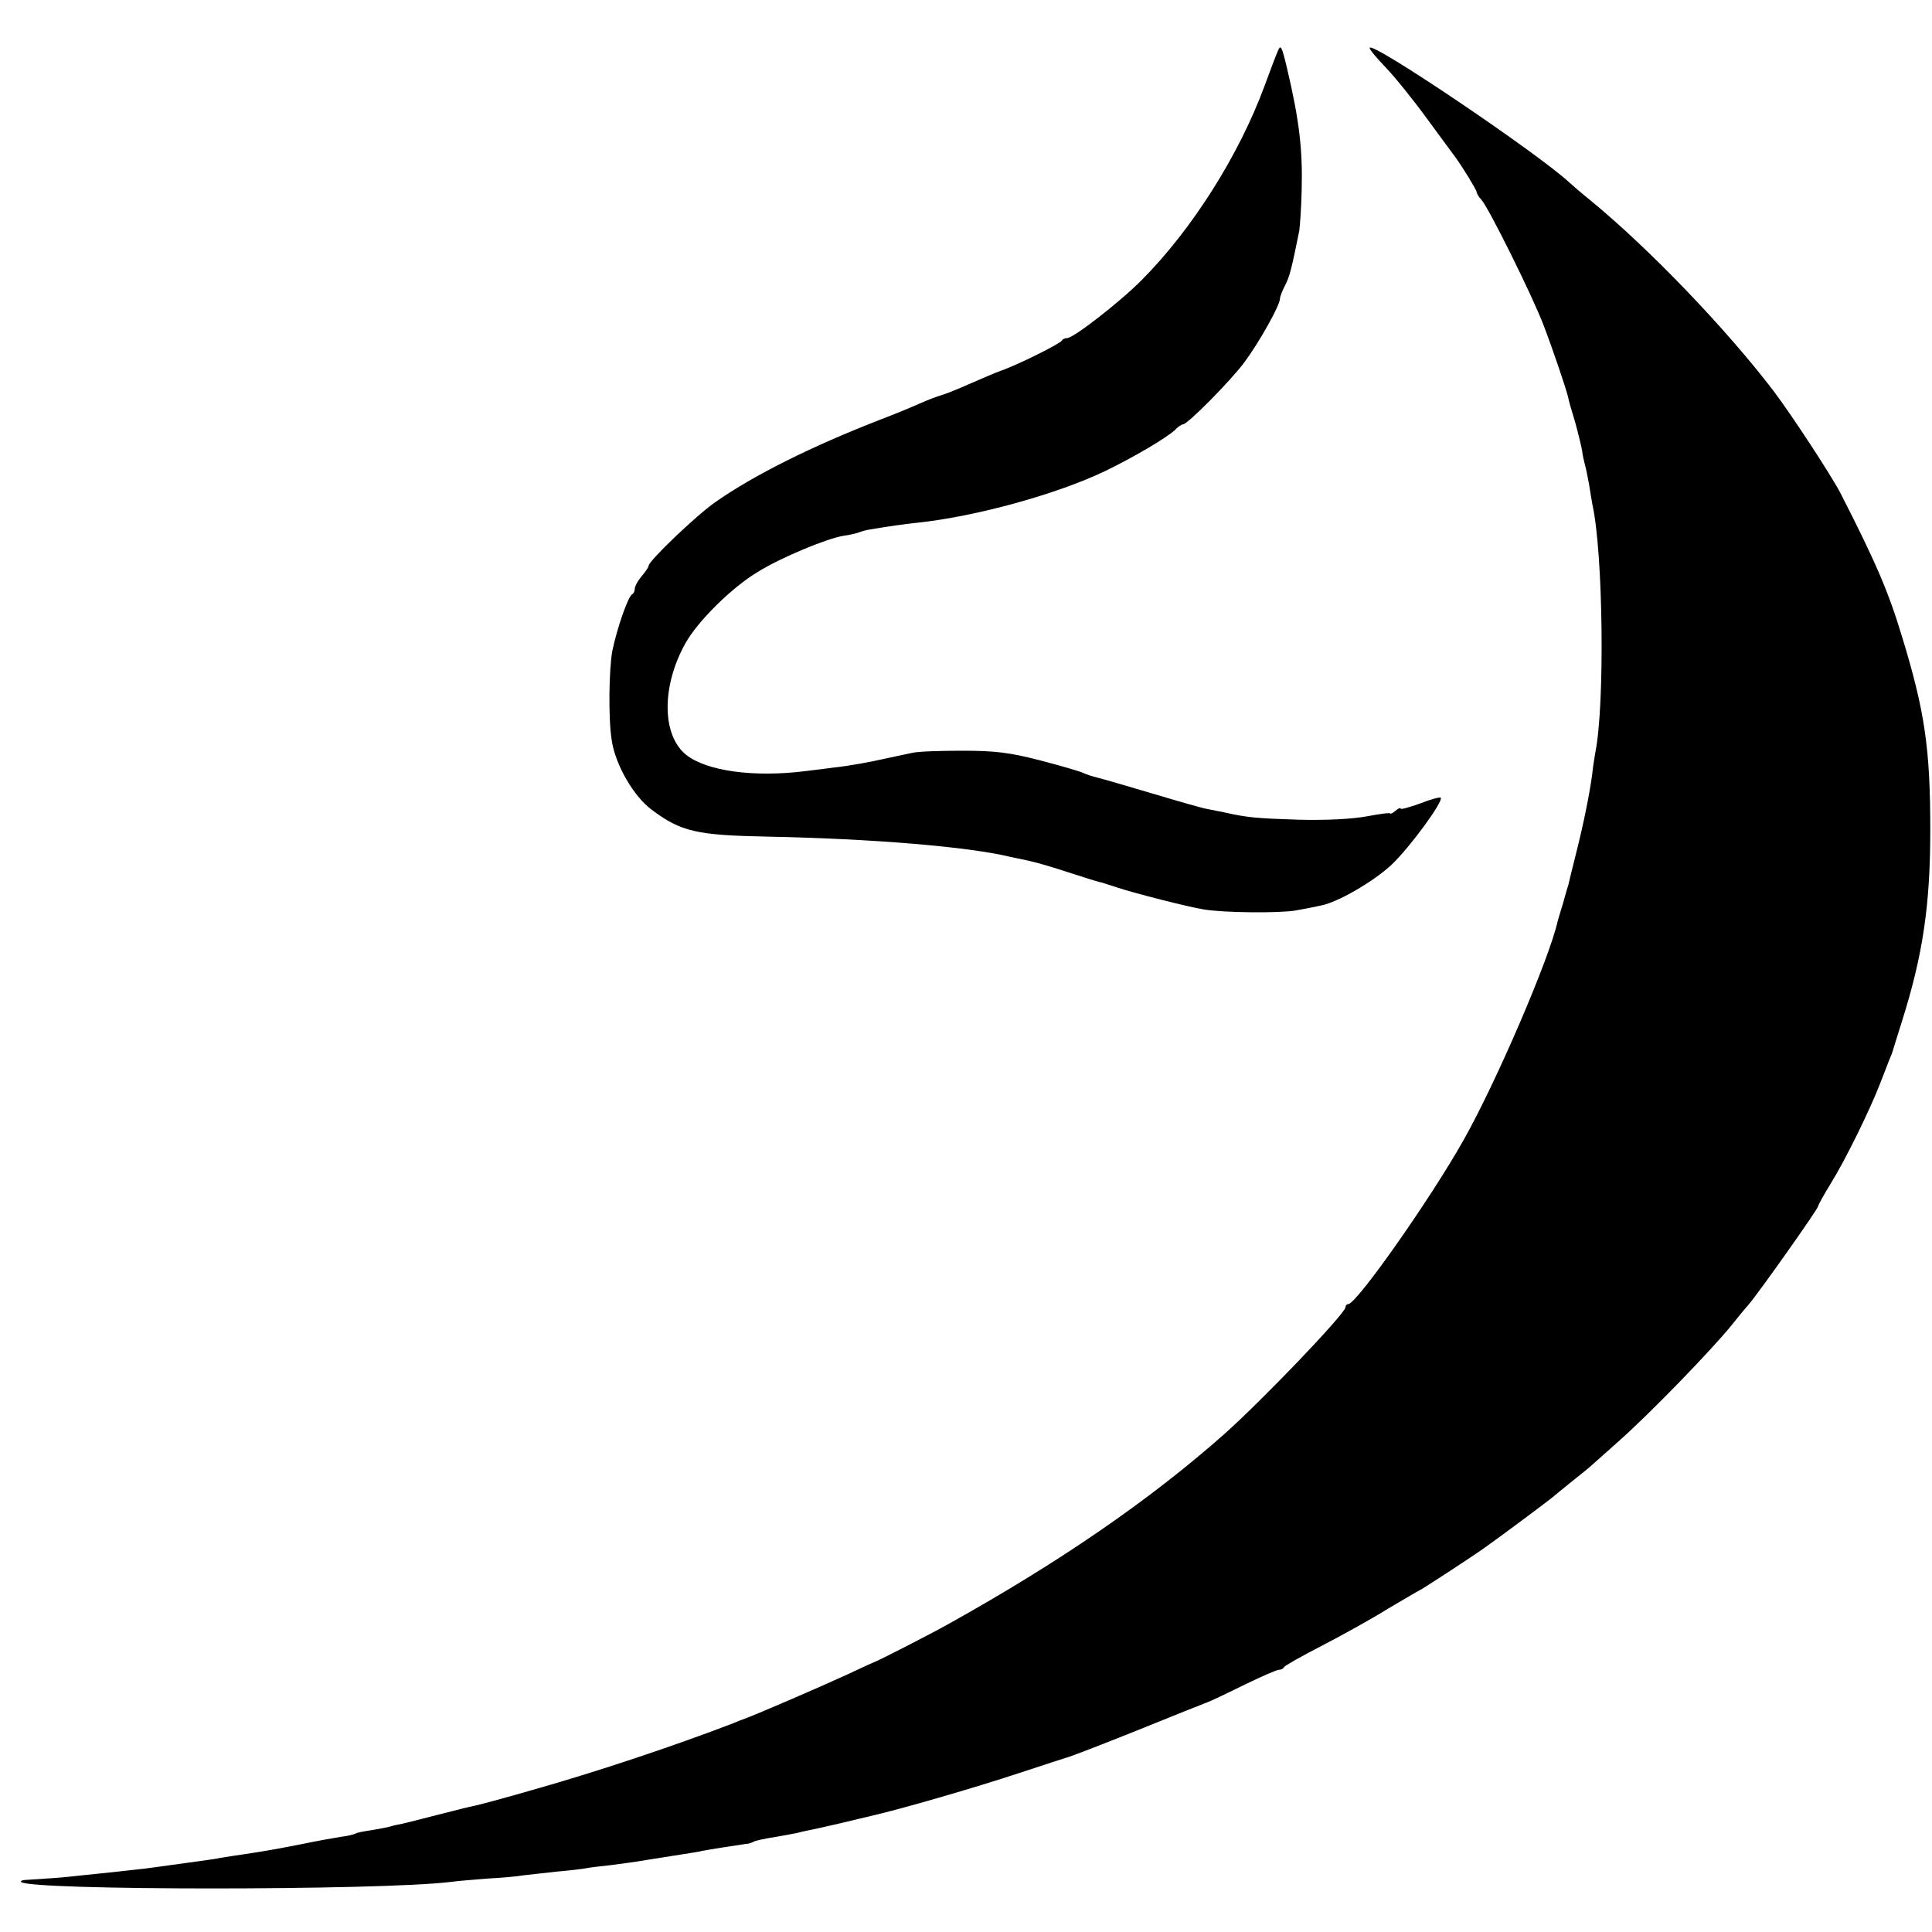 <svg version="1" xmlns="http://www.w3.org/2000/svg" width="746.667" height="746.667" viewBox="0 0 560 560"><path d="M370.3 15c-.6 1.4-2.3 5.9-3.8 10-7.4 20-20.9 41.4-35.5 56.1-6.1 6.2-19.8 16.9-21.7 16.9-.6 0-1.3.3-1.5.7-.4.9-13.1 7.2-17.8 8.8-1.2.4-4.9 2-9.5 4-2.7 1.2-6.1 2.6-7.5 3-1.4.4-4.3 1.5-6.5 2.5s-7.1 3-11 4.5c-20.4 7.9-37.1 16.3-48.1 24-5.6 3.9-19.4 17.1-19.4 18.5 0 .4-.9 1.7-2 3s-2 2.9-2 3.6c0 .7-.3 1.4-.7 1.6-1.2.5-4.4 9.7-5.8 16.4-1 5.3-1.2 19.7-.2 25.9 1 7.1 6.4 16.4 11.6 20.2 8.5 6.4 13.1 7.4 33.6 7.8 30.2.6 58.2 2.9 70.5 5.9 1.4.3 3.7.8 5.2 1.1 1.5.3 6.5 1.7 11 3.2 4.6 1.5 8.8 2.8 9.3 2.9.6.1 3 .9 5.5 1.7 4.8 1.6 20.5 5.6 24.9 6.3 5.8 1 22.2 1.1 26.7.3 2.7-.5 5.9-1.1 7.1-1.4 4.8-.8 15.5-7 20.7-11.9 5.1-4.8 15.1-18.4 14.2-19.4-.3-.2-3 .5-6 1.7-3.1 1.1-5.6 1.8-5.6 1.5 0-.4-.7-.1-1.5.6s-1.5 1-1.5.8c0-.3-3 .1-6.7.8-4.2.8-11.8 1.2-19.8 1-12.1-.4-14.9-.6-21.5-2.1-1.4-.3-3.6-.7-5-1-1.4-.2-8.6-2.3-16-4.5s-14.6-4.3-15.9-4.6c-1.3-.3-3.1-.9-4-1.3-.9-.5-6.5-2.1-12.6-3.7-8.9-2.3-13.2-2.8-22.5-2.8-6.3 0-12.8.2-14.5.6-1.6.3-5 1.1-7.5 1.6-4.9 1.1-10.8 2.2-15.5 2.7-1.6.2-5.2.7-8 1-14.9 1.9-28.7 0-34.6-4.7-7.1-5.7-7.2-19.9-.2-32.4 3.6-6.4 13.4-16.1 20.9-20.6 6.7-4.2 20.3-9.8 24.9-10.5 1.6-.2 3.7-.7 4.5-1 .8-.3 2.2-.7 3-.8 5.3-.9 10.1-1.6 14-2 17-1.8 40.4-8.3 54.2-14.9 8.5-4.1 18.1-9.8 20.4-12 .8-.9 1.9-1.6 2.3-1.6 1.3 0 13.7-12.5 17.8-18C365 99.2 371 88.5 371 86.6c0-.6.7-2.4 1.5-3.9 1.3-2.5 1.9-4.9 4.1-15.8.2-1.4.6-6.8.7-12 .3-11.5-.7-20.1-4.2-34.9-1.6-6.8-1.9-7.3-2.8-5z"/><path d="M397 13.9c0 .5 2.1 3 4.7 5.7s8 9.4 12 14.9 7.7 10.4 8.1 11c2.2 3 6.2 9.6 6.2 10.1 0 .4.6 1.5 1.4 2.3 2.1 2.3 15.1 28.5 18.1 36.6 2.9 7.6 6.4 18.1 7 20.5.1.8 1.1 4.2 2.1 7.5.9 3.3 1.8 7 2 8.2.1 1.1.5 2.9.8 4 .3 1 .8 3.5 1.2 5.7.3 2.1.8 4.8 1 6 3.1 14.2 3.6 58.1.8 71.8-.2 1.3-.7 4.1-.9 6.3-.8 5.8-2.4 13.9-4.7 23-1.1 4.4-2.1 8.4-2.2 9-.2.5-.9 3-1.6 5.5-.8 2.5-1.4 4.7-1.5 5-2.3 10.6-17.8 46.7-27.3 63.5-9.5 16.9-31 47.5-33.4 47.5-.4 0-.8.4-.8.9 0 1.8-24.4 27.3-35.5 37.1-21.5 19-47.7 37-79.9 54.9-4.4 2.5-19.9 10.4-20.6 10.6-.3.1-4.1 1.8-8.5 3.9-7.6 3.5-27 11.9-30.5 13.1-.3.1-1.4.5-2.5 1-16.9 6.5-39.6 14.1-58.4 19.4-8 2.3-15.4 4.3-16.5 4.5-1.2.2-5.9 1.4-10.6 2.6-4.7 1.2-9.3 2.4-10.3 2.6-1 .2-2.6.5-3.5.8-.9.3-3.4.7-5.6 1.1-2.1.3-4.2.7-4.6 1-.4.2-2.2.7-4.1.9-1.9.3-7 1.2-11.3 2.1-8.7 1.7-11.1 2.1-17.1 3-2.3.3-5.2.8-6.5 1-1.4.3-4.3.7-6.5 1-2.2.3-5.8.8-8 1.1-7 1-8.9 1.2-14.5 1.8-3 .3-8.2.9-11.5 1.2-3.3.4-7.8.8-10 .9-2.2.2-4.9.3-5.9.4-1.1 0-1.7.3-1.5.6 2.6 2.5 103.7 2.5 124.4 0 2.2-.3 7.2-.7 11-1 3.9-.2 8.4-.6 10-.9 1.7-.2 6.1-.7 9.8-1.1 3.7-.3 7.7-.8 8.7-1 1-.2 4.3-.6 7.2-.9 2.9-.4 6.2-.8 7.3-1 1.1-.2 5.6-.9 10-1.6 4.4-.7 8.5-1.3 9-1.5 1.9-.4 11-1.8 12.5-2 .9 0 2-.4 2.5-.7.6-.3 3.3-.9 6-1.3 2.8-.5 5.7-1 6.5-1.2.8-.2 2.4-.6 3.5-.8 1.1-.2 5.2-1.1 9-2 3.9-.9 7.8-1.9 8.8-2.1 9.2-2.1 30.5-8.3 43.2-12.5 7.2-2.4 13.2-4.3 13.5-4.4 1-.2 10.9-4 24-9.3 7.4-3 14.9-6 16.5-6.6 1.7-.6 6.8-3.1 11.5-5.4 4.7-2.3 9.1-4.2 9.7-4.2.6 0 1.3-.3 1.5-.8.2-.4 5-3.1 10.8-6.1 5.8-3 14.5-7.8 19.3-10.8 4.9-2.9 9-5.3 9.1-5.3.3 0 15.5-9.9 19.1-12.5 4.8-3.4 19-14 19.5-14.5.3-.3 2.8-2.3 5.5-4.5 2.8-2.2 5.5-4.4 6.1-5 .6-.5 3.9-3.5 7.3-6.5 9.1-8 27.4-26.9 33.1-34 1.4-1.7 3.5-4.4 4.8-5.8 3-3.5 20.2-27.8 20.2-28.6 0-.3 1.7-3.4 3.8-6.8 4.2-6.8 11.2-21.1 14.1-28.6 1-2.6 2.2-5.6 2.6-6.7.5-1.1.9-2.2 1-2.5.1-.3 1.3-4.3 2.8-9 6.1-19.3 8.2-33.8 8.2-55.5 0-23.6-1.6-34.4-8.2-56-4-13.2-7.5-21.3-17.8-41.5-2.7-5.2-14.1-22.6-19.3-29.5-13.7-18-36-41.3-53.3-55.5-2.4-1.9-5-4.2-5.9-5-9.1-8.5-58-41.5-58-39.1z"/></svg>